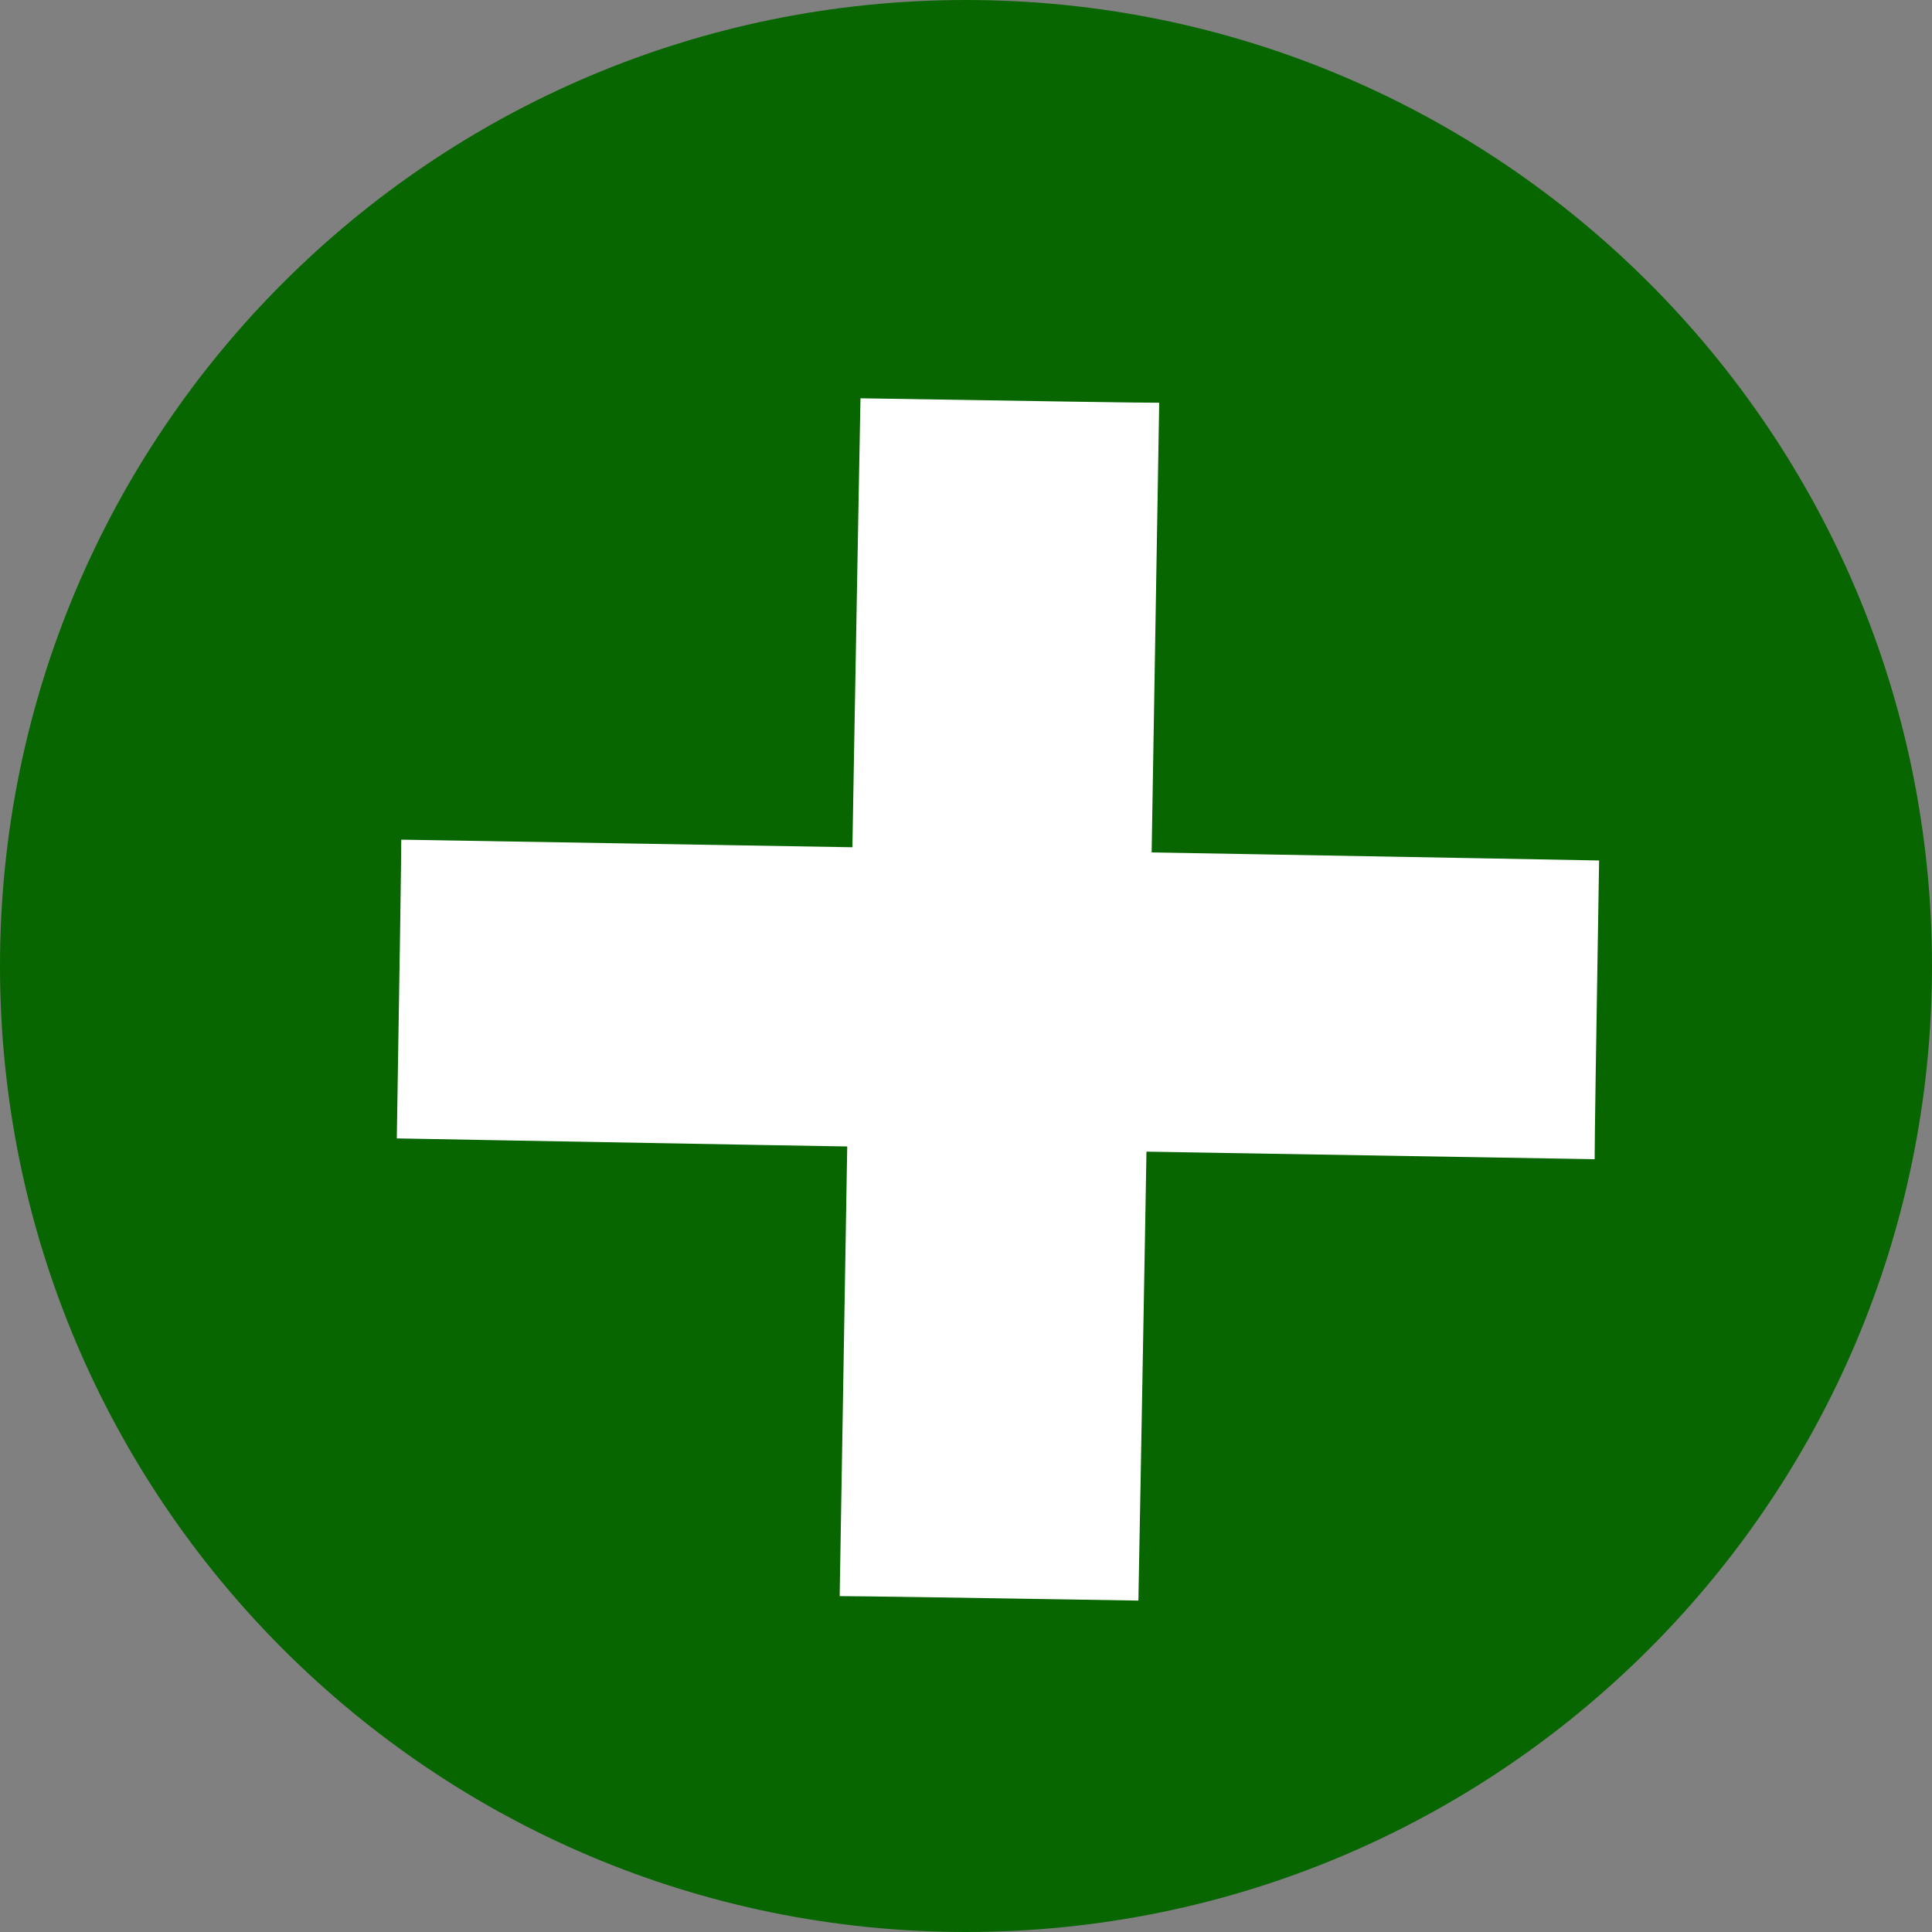 <?xml version="1.0" encoding="UTF-8" standalone="no"?>
<!DOCTYPE svg PUBLIC "-//W3C//DTD SVG 1.1//EN" "http://www.w3.org/Graphics/SVG/1.1/DTD/svg11.dtd">
<svg version="1.1" xmlns="http://www.w3.org/2000/svg" xmlns:xlink="http://www.w3.org/1999/xlink" preserveAspectRatio="xMidYMid meet" viewBox="0 0 13 13" width="13" height="13"><rect x="0" y="0" width="13" height="13" fill="#808080" stroke="none"/><defs><path d="M5.39 9.01C5.39 8.84 5.39 8.74 5.39 8.72C5.39 8.4 5.45 8.11 5.58 7.86C5.72 7.61 5.99 7.29 6.41 6.9C6.45 6.87 6.75 6.59 6.79 6.56C7.01 6.35 7.18 6.16 7.28 5.98C7.39 5.8 7.44 5.61 7.44 5.43C7.44 5.16 7.34 4.94 7.15 4.78C6.97 4.63 6.7 4.55 6.36 4.55C6.04 4.55 5.7 4.62 5.32 4.75C4.95 4.88 4.57 5.08 4.16 5.34C4.16 5.15 4.16 3.66 4.16 3.48C4.64 3.31 5.08 3.19 5.47 3.11C5.87 3.03 6.25 2.99 6.62 2.99C7.58 2.99 8.31 3.19 8.82 3.58C9.33 3.97 9.58 4.55 9.58 5.3C9.58 5.69 9.5 6.04 9.35 6.34C9.19 6.65 8.93 6.98 8.56 7.33C8.52 7.36 8.22 7.63 8.18 7.67C7.91 7.91 7.74 8.11 7.65 8.26C7.57 8.4 7.53 8.57 7.53 8.74C7.53 8.76 7.53 8.85 7.53 9.01L5.39 9.01ZM7.53 9.89L7.53 12L5.39 12L5.39 9.89L7.53 9.89Z" id="a3gvfL79b9"></path><path d="M6.5 0C2.91 0 0 2.91 0 6.5C0 10.09 2.91 13 6.5 13C10.09 13 13 10.09 13 6.5C13 2.91 10.09 0 6.5 0Z" id="jgv6lccVy"></path><path d="M7.8 2.71C7.8 2.71 7.8 2.71 7.8 2.71C7.72 7.55 7.67 10.24 7.66 10.77C7.66 10.77 7.66 10.77 7.66 10.77C6.45 10.75 5.78 10.74 5.65 10.74C5.65 10.74 5.65 10.74 5.65 10.74C5.73 5.9 5.78 3.21 5.79 2.68C5.79 2.68 5.79 2.68 5.79 2.68C7 2.7 7.67 2.71 7.8 2.71Z" id="a6cvRh8Bou"></path><path d="M10.73 7.8C10.73 7.8 10.73 7.8 10.73 7.8C5.89 7.72 3.21 7.67 2.67 7.66C2.67 7.66 2.67 7.66 2.67 7.66C2.69 6.45 2.7 5.78 2.7 5.65C2.7 5.65 2.7 5.65 2.7 5.65C7.54 5.73 10.23 5.78 10.76 5.79C10.76 5.79 10.76 5.79 10.76 5.79C10.74 7 10.73 7.67 10.73 7.8Z" id="bMtniacUb"></path></defs><g><g><g><use xlink:href="#a3gvfL79b9" opacity="1" fill="#ffffff" fill-opacity="1"></use><g><use xlink:href="#a3gvfL79b9" opacity="1" fill-opacity="0" stroke="#000000" stroke-width="1" stroke-opacity="0"></use></g></g><g><use xlink:href="#jgv6lccVy" opacity="1" fill="#076600" fill-opacity="1"></use><g><use xlink:href="#jgv6lccVy" opacity="1" fill-opacity="0" stroke="#000000" stroke-width="1" stroke-opacity="0"></use></g></g><g><use xlink:href="#a6cvRh8Bou" opacity="1" fill="#ffffff" fill-opacity="1"></use><g><use xlink:href="#a6cvRh8Bou" opacity="1" fill-opacity="0" stroke="#000000" stroke-width="1" stroke-opacity="0"></use></g></g><g><use xlink:href="#bMtniacUb" opacity="1" fill="#ffffff" fill-opacity="1"></use><g><use xlink:href="#bMtniacUb" opacity="1" fill-opacity="0" stroke="#000000" stroke-width="1" stroke-opacity="0"></use></g></g></g></g></svg>